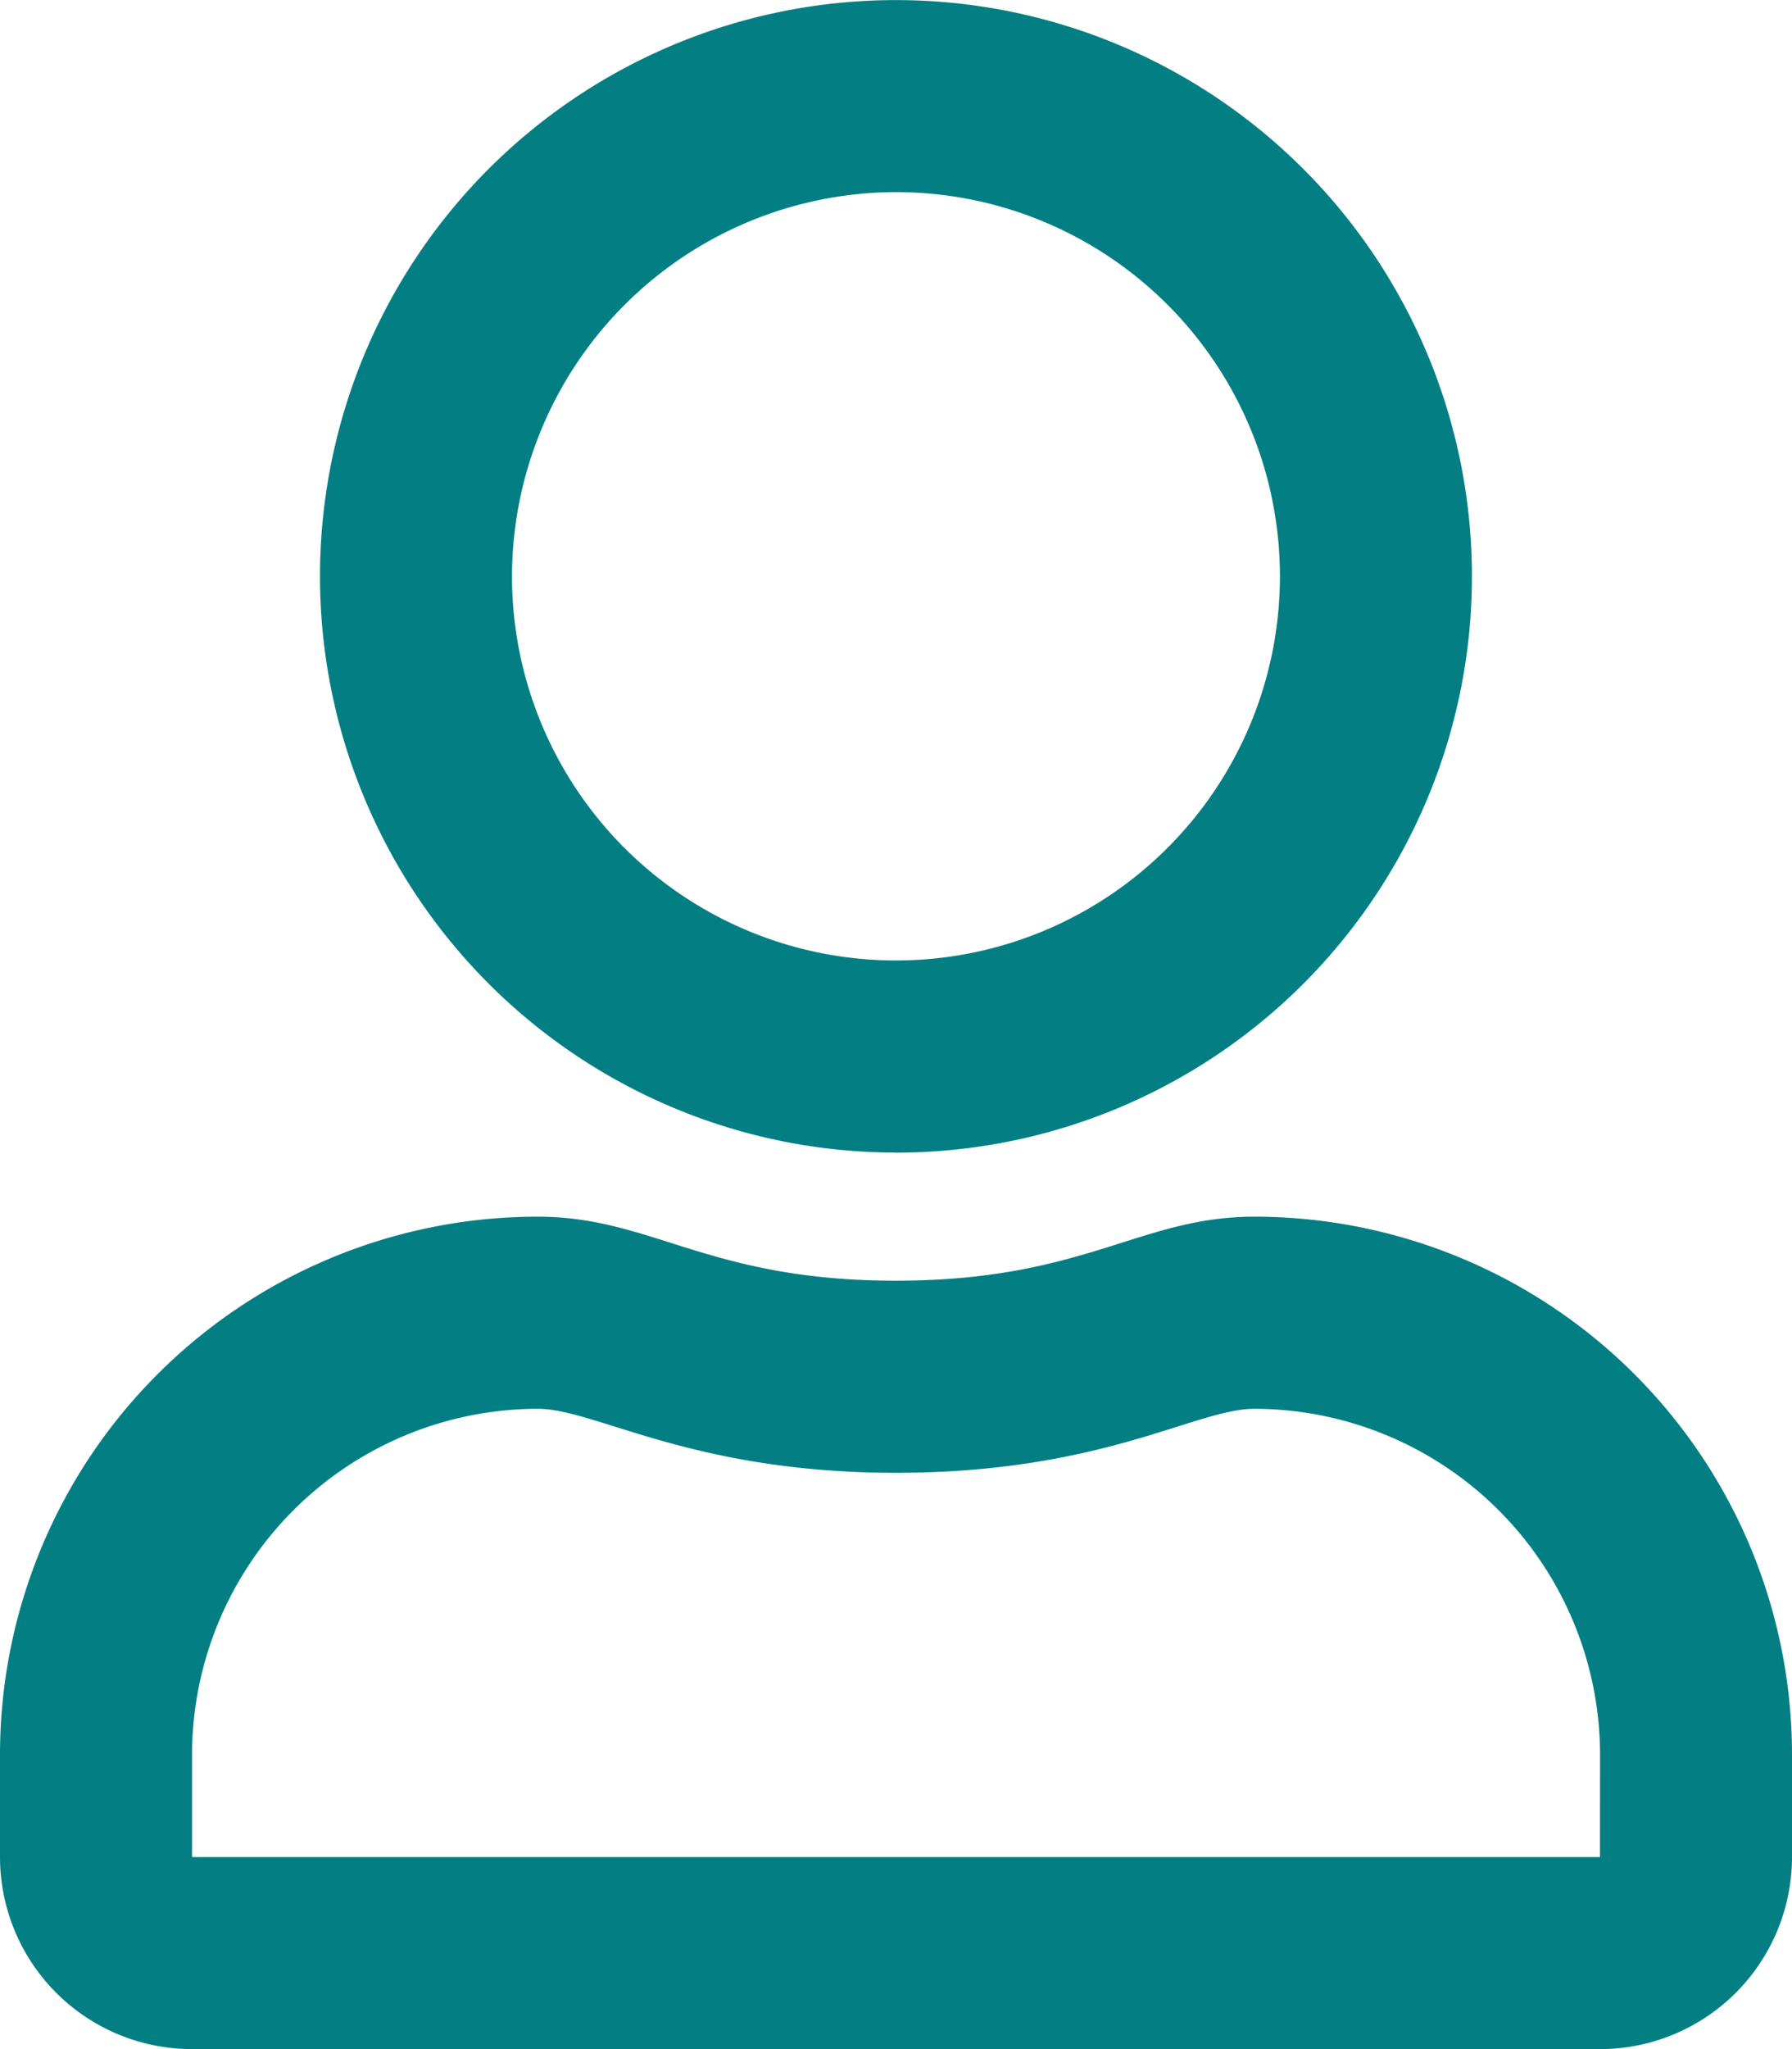 <svg xmlns="http://www.w3.org/2000/svg" width="21.875" height="25" viewBox="0 0 21.875 25">
  <path id="regular_user" data-name="regular user" d="M15.312,14.844c-1.4,0-2.075.781-4.375.781s-2.969-.781-4.375-.781A6.564,6.564,0,0,0,0,21.406v1.25A2.344,2.344,0,0,0,2.344,25H19.531a2.344,2.344,0,0,0,2.344-2.344v-1.25A6.564,6.564,0,0,0,15.312,14.844Zm4.219,7.813H2.344v-1.25a4.226,4.226,0,0,1,4.219-4.219c.713,0,1.87.781,4.375.781,2.524,0,3.657-.781,4.375-.781a4.226,4.226,0,0,1,4.219,4.219Zm-8.594-8.594A7.031,7.031,0,1,0,3.906,7.031,7.033,7.033,0,0,0,10.938,14.062Zm0-11.719A4.687,4.687,0,1,1,6.25,7.031,4.695,4.695,0,0,1,10.938,2.344Z" fill="#037f84"/>
</svg>
